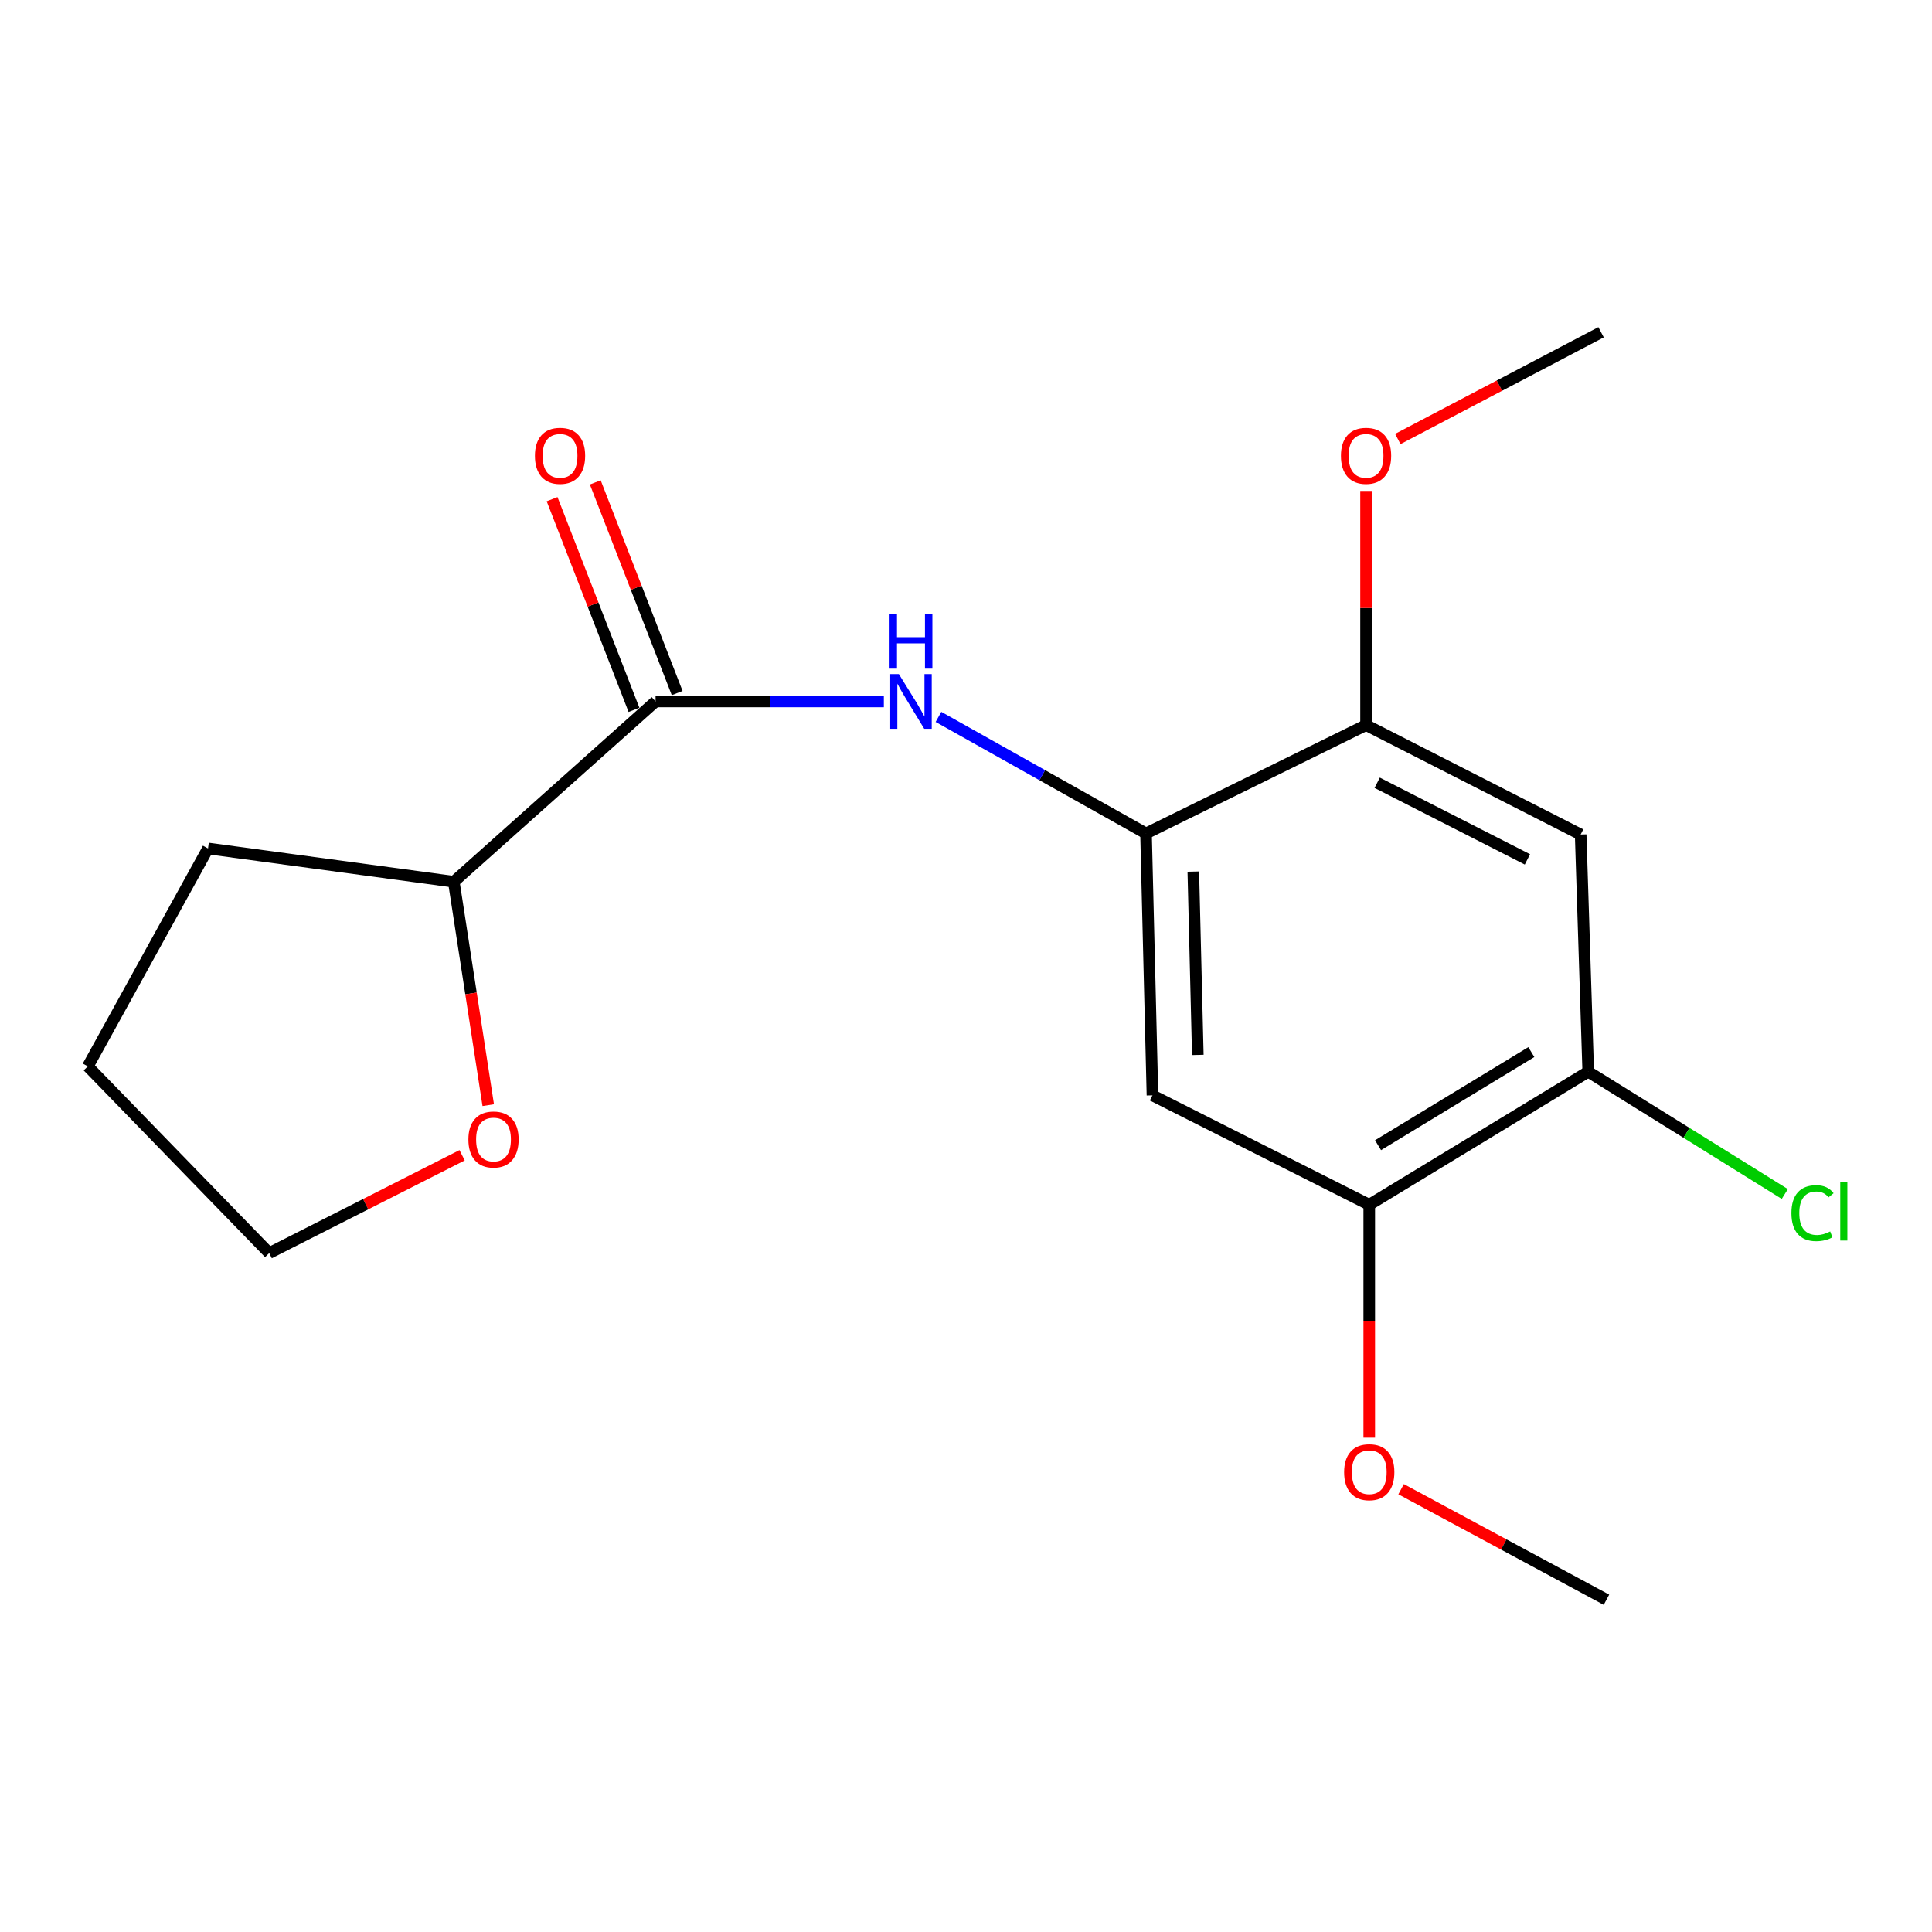 <?xml version='1.0' encoding='iso-8859-1'?>
<svg version='1.1' baseProfile='full'
              xmlns='http://www.w3.org/2000/svg'
                      xmlns:rdkit='http://www.rdkit.org/xml'
                      xmlns:xlink='http://www.w3.org/1999/xlink'
                  xml:space='preserve'
width='1000px' height='1000px' viewBox='0 0 1000 1000'>
<!-- END OF HEADER -->
<rect style='opacity:1.0;fill:#FFFFFF;stroke:none' width='1000' height='1000' x='0' y='0'> </rect>
<path class='bond-1' d='M 339.324,363.072 L 398.401,363.072' style='fill:none;fill-rule:evenodd;stroke:#000000;stroke-width:6px;stroke-linecap:butt;stroke-linejoin:miter;stroke-opacity:1' />
<path class='bond-1' d='M 398.401,363.072 L 457.477,363.072' style='fill:none;fill-rule:evenodd;stroke:#0000FF;stroke-width:6px;stroke-linecap:butt;stroke-linejoin:miter;stroke-opacity:1' />
<path class='bond-7' d='M 339.324,363.072 L 234.883,456.387' style='fill:none;fill-rule:evenodd;stroke:#000000;stroke-width:6px;stroke-linecap:butt;stroke-linejoin:miter;stroke-opacity:1' />
<path class='bond-8' d='M 350.502,358.727 L 329.309,304.206' style='fill:none;fill-rule:evenodd;stroke:#000000;stroke-width:6px;stroke-linecap:butt;stroke-linejoin:miter;stroke-opacity:1' />
<path class='bond-8' d='M 329.309,304.206 L 308.117,249.685' style='fill:none;fill-rule:evenodd;stroke:#FF0000;stroke-width:6px;stroke-linecap:butt;stroke-linejoin:miter;stroke-opacity:1' />
<path class='bond-8' d='M 328.147,367.417 L 306.954,312.896' style='fill:none;fill-rule:evenodd;stroke:#000000;stroke-width:6px;stroke-linecap:butt;stroke-linejoin:miter;stroke-opacity:1' />
<path class='bond-8' d='M 306.954,312.896 L 285.761,258.375' style='fill:none;fill-rule:evenodd;stroke:#FF0000;stroke-width:6px;stroke-linecap:butt;stroke-linejoin:miter;stroke-opacity:1' />
<path class='bond-0' d='M 593.179,431.389 L 539.465,401.226' style='fill:none;fill-rule:evenodd;stroke:#000000;stroke-width:6px;stroke-linecap:butt;stroke-linejoin:miter;stroke-opacity:1' />
<path class='bond-0' d='M 539.465,401.226 L 485.75,371.062' style='fill:none;fill-rule:evenodd;stroke:#0000FF;stroke-width:6px;stroke-linecap:butt;stroke-linejoin:miter;stroke-opacity:1' />
<path class='bond-2' d='M 593.179,431.389 L 596.511,566.945' style='fill:none;fill-rule:evenodd;stroke:#000000;stroke-width:6px;stroke-linecap:butt;stroke-linejoin:miter;stroke-opacity:1' />
<path class='bond-2' d='M 617.657,451.134 L 619.989,546.022' style='fill:none;fill-rule:evenodd;stroke:#000000;stroke-width:6px;stroke-linecap:butt;stroke-linejoin:miter;stroke-opacity:1' />
<path class='bond-4' d='M 593.179,431.389 L 707.068,375.291' style='fill:none;fill-rule:evenodd;stroke:#000000;stroke-width:6px;stroke-linecap:butt;stroke-linejoin:miter;stroke-opacity:1' />
<path class='bond-6' d='M 596.511,566.945 L 708.721,623.576' style='fill:none;fill-rule:evenodd;stroke:#000000;stroke-width:6px;stroke-linecap:butt;stroke-linejoin:miter;stroke-opacity:1' />
<path class='bond-3' d='M 818.146,431.949 L 707.068,375.291' style='fill:none;fill-rule:evenodd;stroke:#000000;stroke-width:6px;stroke-linecap:butt;stroke-linejoin:miter;stroke-opacity:1' />
<path class='bond-3' d='M 790.586,444.816 L 712.832,405.156' style='fill:none;fill-rule:evenodd;stroke:#000000;stroke-width:6px;stroke-linecap:butt;stroke-linejoin:miter;stroke-opacity:1' />
<path class='bond-5' d='M 818.146,431.949 L 822.063,554.726' style='fill:none;fill-rule:evenodd;stroke:#000000;stroke-width:6px;stroke-linecap:butt;stroke-linejoin:miter;stroke-opacity:1' />
<path class='bond-11' d='M 707.068,375.291 L 707.068,314.698' style='fill:none;fill-rule:evenodd;stroke:#000000;stroke-width:6px;stroke-linecap:butt;stroke-linejoin:miter;stroke-opacity:1' />
<path class='bond-11' d='M 707.068,314.698 L 707.068,254.104' style='fill:none;fill-rule:evenodd;stroke:#FF0000;stroke-width:6px;stroke-linecap:butt;stroke-linejoin:miter;stroke-opacity:1' />
<path class='bond-10' d='M 822.063,554.726 L 872.938,586.371' style='fill:none;fill-rule:evenodd;stroke:#000000;stroke-width:6px;stroke-linecap:butt;stroke-linejoin:miter;stroke-opacity:1' />
<path class='bond-10' d='M 872.938,586.371 L 923.813,618.016' style='fill:none;fill-rule:evenodd;stroke:#00CC00;stroke-width:6px;stroke-linecap:butt;stroke-linejoin:miter;stroke-opacity:1' />
<path class='bond-19' d='M 822.063,554.726 L 708.721,623.576' style='fill:none;fill-rule:evenodd;stroke:#000000;stroke-width:6px;stroke-linecap:butt;stroke-linejoin:miter;stroke-opacity:1' />
<path class='bond-19' d='M 792.609,544.554 L 713.27,592.749' style='fill:none;fill-rule:evenodd;stroke:#000000;stroke-width:6px;stroke-linecap:butt;stroke-linejoin:miter;stroke-opacity:1' />
<path class='bond-12' d='M 708.721,623.576 L 708.721,683.857' style='fill:none;fill-rule:evenodd;stroke:#000000;stroke-width:6px;stroke-linecap:butt;stroke-linejoin:miter;stroke-opacity:1' />
<path class='bond-12' d='M 708.721,683.857 L 708.721,744.138' style='fill:none;fill-rule:evenodd;stroke:#FF0000;stroke-width:6px;stroke-linecap:butt;stroke-linejoin:miter;stroke-opacity:1' />
<path class='bond-9' d='M 234.883,456.387 L 243.799,514.206' style='fill:none;fill-rule:evenodd;stroke:#000000;stroke-width:6px;stroke-linecap:butt;stroke-linejoin:miter;stroke-opacity:1' />
<path class='bond-9' d='M 243.799,514.206 L 252.715,572.025' style='fill:none;fill-rule:evenodd;stroke:#FF0000;stroke-width:6px;stroke-linecap:butt;stroke-linejoin:miter;stroke-opacity:1' />
<path class='bond-14' d='M 234.883,456.387 L 107.669,439.171' style='fill:none;fill-rule:evenodd;stroke:#000000;stroke-width:6px;stroke-linecap:butt;stroke-linejoin:miter;stroke-opacity:1' />
<path class='bond-13' d='M 239.189,597.961 L 189.266,623.281' style='fill:none;fill-rule:evenodd;stroke:#FF0000;stroke-width:6px;stroke-linecap:butt;stroke-linejoin:miter;stroke-opacity:1' />
<path class='bond-13' d='M 189.266,623.281 L 139.343,648.601' style='fill:none;fill-rule:evenodd;stroke:#000000;stroke-width:6px;stroke-linecap:butt;stroke-linejoin:miter;stroke-opacity:1' />
<path class='bond-15' d='M 723.503,227.228 L 776.108,199.603' style='fill:none;fill-rule:evenodd;stroke:#FF0000;stroke-width:6px;stroke-linecap:butt;stroke-linejoin:miter;stroke-opacity:1' />
<path class='bond-15' d='M 776.108,199.603 L 828.712,171.978' style='fill:none;fill-rule:evenodd;stroke:#000000;stroke-width:6px;stroke-linecap:butt;stroke-linejoin:miter;stroke-opacity:1' />
<path class='bond-16' d='M 725.207,770.793 L 778.352,799.407' style='fill:none;fill-rule:evenodd;stroke:#FF0000;stroke-width:6px;stroke-linecap:butt;stroke-linejoin:miter;stroke-opacity:1' />
<path class='bond-16' d='M 778.352,799.407 L 831.497,828.022' style='fill:none;fill-rule:evenodd;stroke:#000000;stroke-width:6px;stroke-linecap:butt;stroke-linejoin:miter;stroke-opacity:1' />
<path class='bond-18' d='M 139.343,648.601 L 45.455,551.941' style='fill:none;fill-rule:evenodd;stroke:#000000;stroke-width:6px;stroke-linecap:butt;stroke-linejoin:miter;stroke-opacity:1' />
<path class='bond-17' d='M 107.669,439.171 L 45.455,551.941' style='fill:none;fill-rule:evenodd;stroke:#000000;stroke-width:6px;stroke-linecap:butt;stroke-linejoin:miter;stroke-opacity:1' />
<path  class='atom-2' d='M 465.262 348.912
L 474.542 363.912
Q 475.462 365.392, 476.942 368.072
Q 478.422 370.752, 478.502 370.912
L 478.502 348.912
L 482.262 348.912
L 482.262 377.232
L 478.382 377.232
L 468.422 360.832
Q 467.262 358.912, 466.022 356.712
Q 464.822 354.512, 464.462 353.832
L 464.462 377.232
L 460.782 377.232
L 460.782 348.912
L 465.262 348.912
' fill='#0000FF'/>
<path  class='atom-2' d='M 460.442 317.76
L 464.282 317.76
L 464.282 329.8
L 478.762 329.8
L 478.762 317.76
L 482.602 317.76
L 482.602 346.08
L 478.762 346.08
L 478.762 333
L 464.282 333
L 464.282 346.08
L 460.442 346.08
L 460.442 317.76
' fill='#0000FF'/>
<path  class='atom-9' d='M 276.875 235.938
Q 276.875 229.138, 280.235 225.338
Q 283.595 221.538, 289.875 221.538
Q 296.155 221.538, 299.515 225.338
Q 302.875 229.138, 302.875 235.938
Q 302.875 242.818, 299.475 246.738
Q 296.075 250.618, 289.875 250.618
Q 283.635 250.618, 280.235 246.738
Q 276.875 242.858, 276.875 235.938
M 289.875 247.418
Q 294.195 247.418, 296.515 244.538
Q 298.875 241.618, 298.875 235.938
Q 298.875 230.378, 296.515 227.578
Q 294.195 224.738, 289.875 224.738
Q 285.555 224.738, 283.195 227.538
Q 280.875 230.338, 280.875 235.938
Q 280.875 241.658, 283.195 244.538
Q 285.555 247.418, 289.875 247.418
' fill='#FF0000'/>
<path  class='atom-10' d='M 242.443 589.797
Q 242.443 582.997, 245.803 579.197
Q 249.163 575.397, 255.443 575.397
Q 261.723 575.397, 265.083 579.197
Q 268.443 582.997, 268.443 589.797
Q 268.443 596.677, 265.043 600.597
Q 261.643 604.477, 255.443 604.477
Q 249.203 604.477, 245.803 600.597
Q 242.443 596.717, 242.443 589.797
M 255.443 601.277
Q 259.763 601.277, 262.083 598.397
Q 264.443 595.477, 264.443 589.797
Q 264.443 584.237, 262.083 581.437
Q 259.763 578.597, 255.443 578.597
Q 251.123 578.597, 248.763 581.397
Q 246.443 584.197, 246.443 589.797
Q 246.443 595.517, 248.763 598.397
Q 251.123 601.277, 255.443 601.277
' fill='#FF0000'/>
<path  class='atom-11' d='M 927.231 627.914
Q 927.231 620.874, 930.511 617.194
Q 933.831 613.474, 940.111 613.474
Q 945.951 613.474, 949.071 617.594
L 946.431 619.754
Q 944.151 616.754, 940.111 616.754
Q 935.831 616.754, 933.551 619.634
Q 931.311 622.474, 931.311 627.914
Q 931.311 633.514, 933.631 636.394
Q 935.991 639.274, 940.551 639.274
Q 943.671 639.274, 947.311 637.394
L 948.431 640.394
Q 946.951 641.354, 944.711 641.914
Q 942.471 642.474, 939.991 642.474
Q 933.831 642.474, 930.511 638.714
Q 927.231 634.954, 927.231 627.914
' fill='#00CC00'/>
<path  class='atom-11' d='M 952.511 611.754
L 956.191 611.754
L 956.191 642.114
L 952.511 642.114
L 952.511 611.754
' fill='#00CC00'/>
<path  class='atom-12' d='M 694.068 235.938
Q 694.068 229.138, 697.428 225.338
Q 700.788 221.538, 707.068 221.538
Q 713.348 221.538, 716.708 225.338
Q 720.068 229.138, 720.068 235.938
Q 720.068 242.818, 716.668 246.738
Q 713.268 250.618, 707.068 250.618
Q 700.828 250.618, 697.428 246.738
Q 694.068 242.858, 694.068 235.938
M 707.068 247.418
Q 711.388 247.418, 713.708 244.538
Q 716.068 241.618, 716.068 235.938
Q 716.068 230.378, 713.708 227.578
Q 711.388 224.738, 707.068 224.738
Q 702.748 224.738, 700.388 227.538
Q 698.068 230.338, 698.068 235.938
Q 698.068 241.658, 700.388 244.538
Q 702.748 247.418, 707.068 247.418
' fill='#FF0000'/>
<path  class='atom-13' d='M 695.721 761.997
Q 695.721 755.197, 699.081 751.397
Q 702.441 747.597, 708.721 747.597
Q 715.001 747.597, 718.361 751.397
Q 721.721 755.197, 721.721 761.997
Q 721.721 768.877, 718.321 772.797
Q 714.921 776.677, 708.721 776.677
Q 702.481 776.677, 699.081 772.797
Q 695.721 768.917, 695.721 761.997
M 708.721 773.477
Q 713.041 773.477, 715.361 770.597
Q 717.721 767.677, 717.721 761.997
Q 717.721 756.437, 715.361 753.637
Q 713.041 750.797, 708.721 750.797
Q 704.401 750.797, 702.041 753.597
Q 699.721 756.397, 699.721 761.997
Q 699.721 767.717, 702.041 770.597
Q 704.401 773.477, 708.721 773.477
' fill='#FF0000'/>
</svg>
